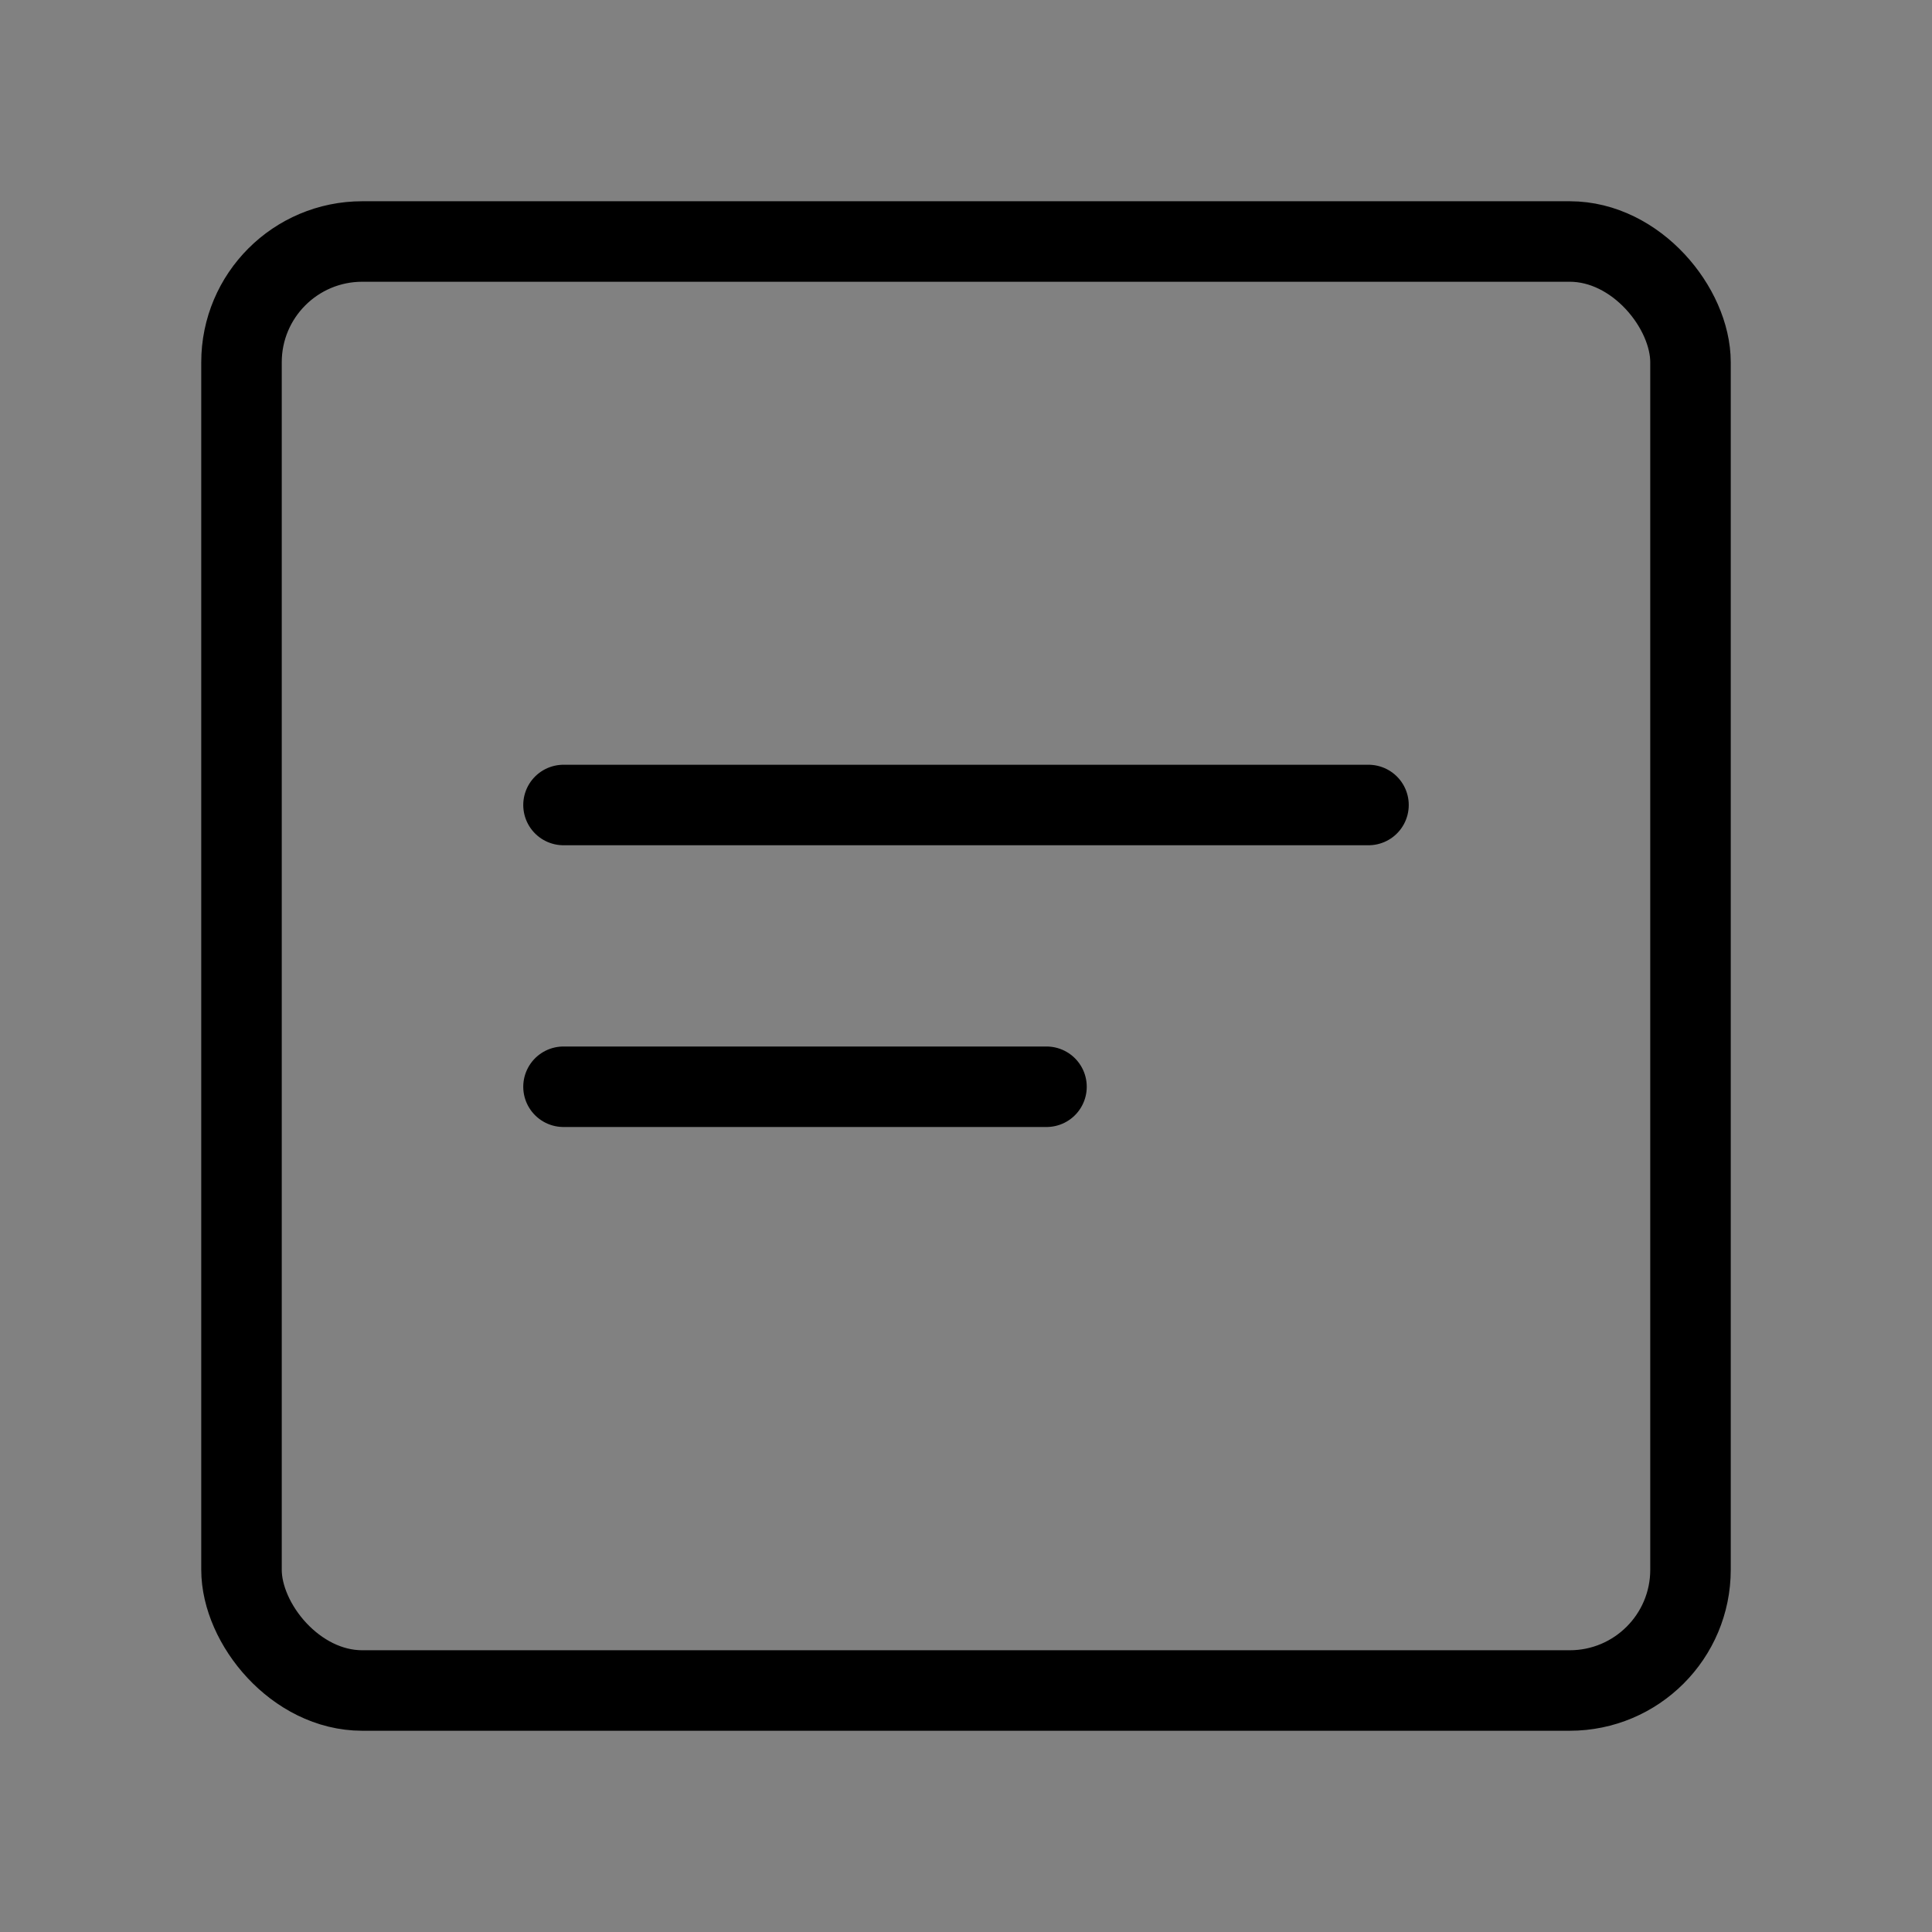 <svg viewBox="0 0 48 48" fill="none" xmlns="http://www.w3.org/2000/svg"><rect x="0" y="0" width="48" height="48" fill="#808080" stroke="none"/><rect width="48" height="48" fill="white" fill-opacity="0.01"/><rect x="6" y="6" width="36" height="36" rx="3" fill="none" stroke="currentColor" stroke-width="2" stroke-linejoin="round"/><path d="M34 20H14" stroke="currentColor" stroke-width="2" stroke-linecap="round" stroke-linejoin="round"/><path d="M26 27H14" stroke="currentColor" stroke-width="2" stroke-linecap="round" stroke-linejoin="round"/></svg>